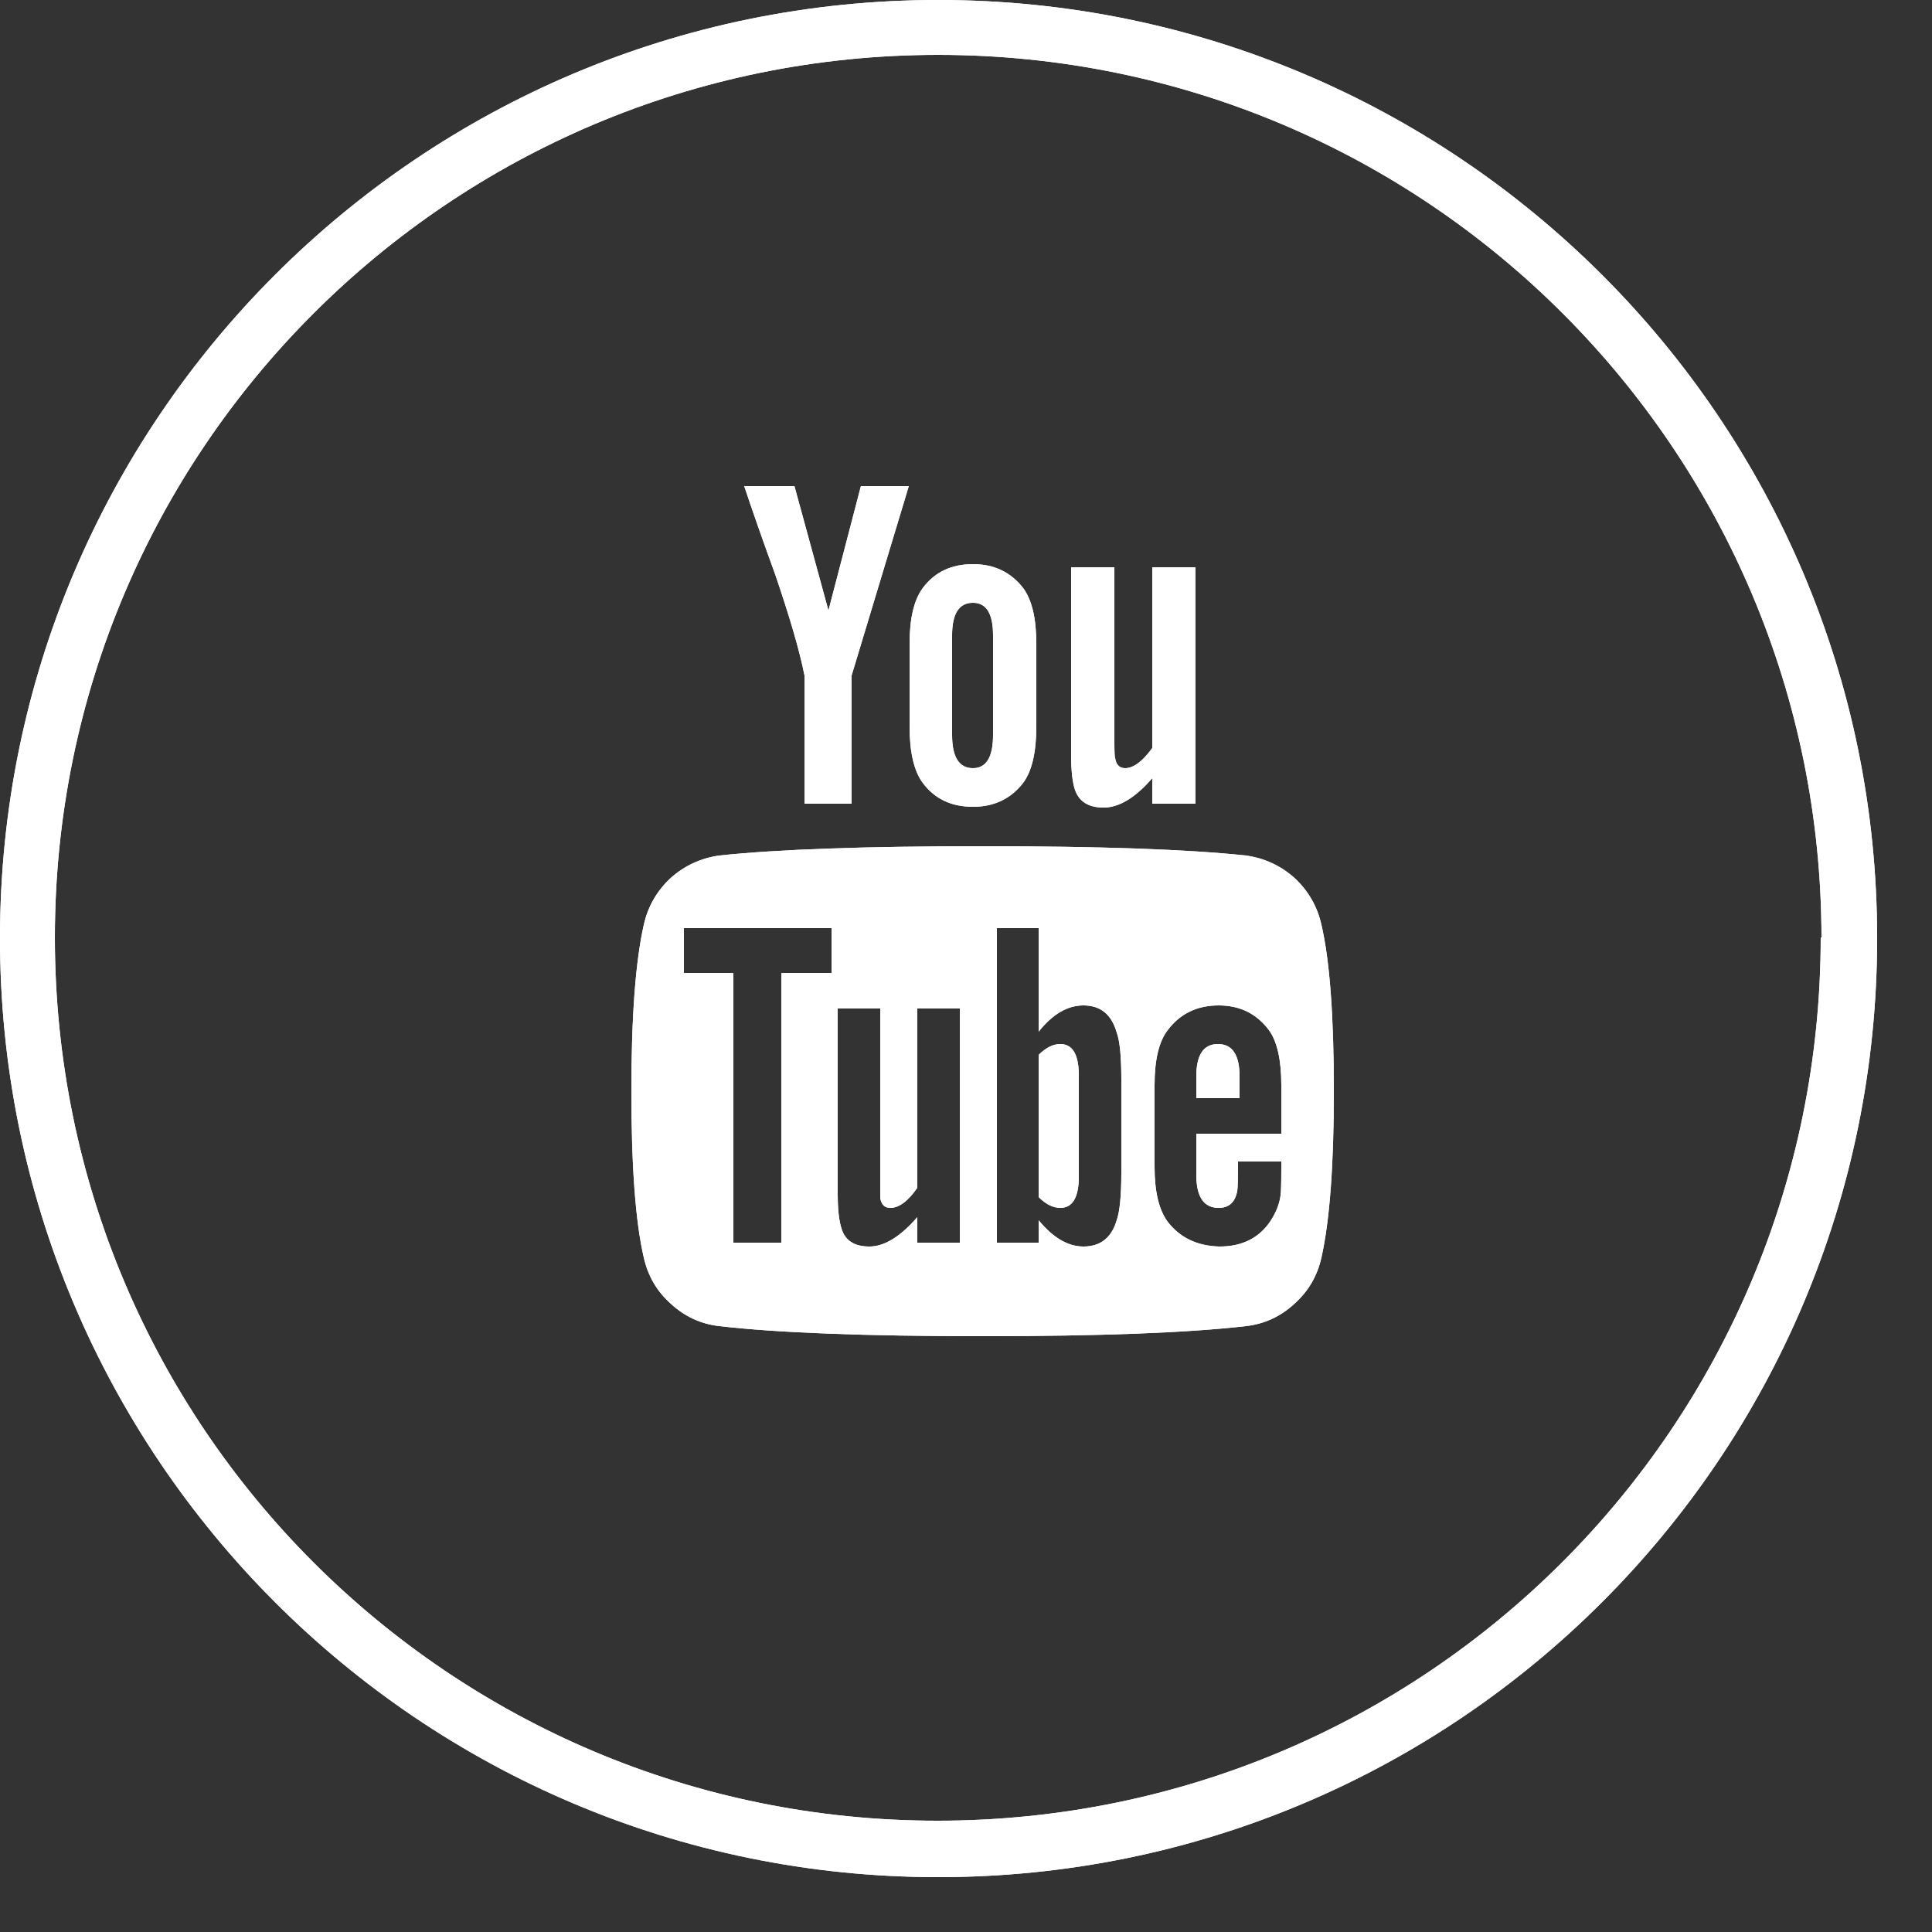 <?xml version="1.0" encoding="UTF-8"?> <svg xmlns="http://www.w3.org/2000/svg" version="1.2" viewBox="0 0 25 25" width="25" height="25"><rect x="0" y="0" width="25" height="25" fill="#333333" stroke="none"/><defs><clipPath id="cp1"><path d="m12.14 24.29c6.71 0 12.15-5.44 12.15-12.15 0-6.7-5.44-12.14-12.15-12.14-6.7 0-12.14 5.44-12.14 12.14 0 6.71 5.44 12.15 12.14 12.15z"></path></clipPath><clipPath id="cp2"><path d="m8 6.29h9.43v11h-9.43z"></path></clipPath><clipPath id="cp3"><path d="m12.14 24.29c6.71 0 12.15-5.44 12.15-12.15 0-6.7-5.44-12.14-12.15-12.14-6.7 0-12.14 5.44-12.14 12.14 0 6.71 5.44 12.15 12.14 12.15z"></path></clipPath><clipPath id="cp4"><path d="m8 6.29h9.43v11h-9.43z"></path></clipPath></defs><style> .s0 { fill: #ffffff } </style><g id="Clip-Path" clip-path="url(#cp1)"><g><path class="s0" d="m12.14 0.71c6.32 0 11.43 5.12 11.43 11.43h1.43c0-7.1-5.76-12.85-12.86-12.85zm-11.43 11.42c0-6.31 5.12-11.42 11.43-11.42v-1.43c-7.1 0-12.85 5.75-12.85 12.85zm11.42 11.43c-6.31 0-11.42-5.11-11.42-11.43h-1.43c0 7.1 5.75 12.86 12.85 12.86zm11.43-11.43c0 6.32-5.11 11.43-11.43 11.43v1.43c7.1 0 12.86-5.76 12.86-12.86z"></path></g></g><g id="Clip-Path" clip-path="url(#cp2)"><g><path class="s0" d="m17.26 14.12q0 1.43-0.16 2.15-0.08 0.36-0.35 0.6-0.27 0.25-0.63 0.29-1.13 0.13-3.41 0.13-2.27 0-3.4-0.13-0.36-0.04-0.63-0.29-0.27-0.24-0.35-0.6-0.16-0.69-0.16-2.15 0-1.44 0.16-2.15 0.08-0.36 0.35-0.61 0.27-0.24 0.63-0.29 1.13-0.12 3.4-0.12 2.28 0 3.41 0.12 0.36 0.05 0.63 0.29 0.27 0.25 0.35 0.61 0.16 0.69 0.16 2.15zm-0.68 0.99v-0.08h-0.56q0 0.32-0.01 0.38-0.04 0.22-0.24 0.22-0.29 0-0.29-0.43v-0.53h1.1v-0.63q0-0.49-0.16-0.71-0.24-0.32-0.65-0.32-0.42 0-0.66 0.32-0.17 0.22-0.17 0.71v1.06q0 0.48 0.17 0.71 0.24 0.31 0.67 0.32 0.44 0 0.66-0.33 0.11-0.17 0.13-0.33 0.01-0.06 0.01-0.36zm-6.47-2.52h0.65v-0.58h-1.91v0.58h0.64v3.49h0.62zm1.76 3.49h0.55v-3.03h-0.55v2.32q-0.18 0.26-0.35 0.26-0.11 0-0.13-0.13 0-0.02 0-0.21v-2.24h-0.55v2.4q0 0.3 0.05 0.45 0.07 0.23 0.36 0.23 0.29 0 0.62-0.38zm2.64-0.91v-1.2q0-0.45-0.06-0.61-0.1-0.35-0.43-0.35-0.31 0-0.58 0.34v-1.34h-0.54v4.07h0.54v-0.29q0.28 0.34 0.58 0.34 0.33 0 0.43-0.34 0.06-0.17 0.06-0.62zm1.53-1.24v0.28h-0.56v-0.28q0-0.42 0.28-0.42 0.28 0 0.28 0.42zm-2.63-5.6v1.07q0 0.5-0.17 0.73-0.24 0.31-0.65 0.31-0.42 0-0.65-0.31-0.17-0.23-0.17-0.73v-1.07q0-0.49 0.17-0.72 0.23-0.31 0.65-0.31 0.41 0 0.65 0.31 0.17 0.23 0.17 0.72zm0.55 5.59v1.3q0 0.41-0.24 0.41-0.14 0-0.28-0.14v-1.84q0.14-0.14 0.28-0.14 0.24 0 0.24 0.41zm-2.82-7.63h0.62l-0.74 2.45v1.66h-0.61v-1.66q-0.09-0.46-0.38-1.31-0.23-0.63-0.4-1.14h0.65l0.44 1.61zm1.71 3.22v-1.29q0-0.42-0.26-0.42-0.27 0-0.27 0.42v1.29q0 0.43 0.27 0.43 0.26 0 0.26-0.43zm2.62-2.17v3.06h-0.56v-0.33q-0.33 0.38-0.63 0.38-0.29 0-0.37-0.23-0.05-0.15-0.05-0.46v-2.42h0.56v2.25q0 0.21 0.01 0.22 0.02 0.13 0.13 0.13 0.16 0 0.35-0.26v-2.34z"></path></g></g><g id="Clip-Path" clip-path="url(#cp3)"><g><path class="s0" d="m12.14 0.71c6.32 0 11.43 5.12 11.43 11.43h1.43c0-7.1-5.76-12.85-12.86-12.85zm-11.43 11.42c0-6.31 5.12-11.42 11.43-11.42v-1.43c-7.1 0-12.85 5.75-12.85 12.85zm11.42 11.43c-6.31 0-11.42-5.11-11.42-11.43h-1.43c0 7.1 5.75 12.86 12.85 12.86zm11.43-11.43c0 6.32-5.11 11.43-11.43 11.43v1.43c7.1 0 12.86-5.76 12.86-12.86z"></path></g></g><g id="Clip-Path" clip-path="url(#cp4)"><g><path class="s0" d="m17.26 14.12q0 1.43-0.16 2.15-0.08 0.36-0.35 0.6-0.27 0.25-0.63 0.29-1.13 0.13-3.41 0.13-2.27 0-3.4-0.13-0.36-0.04-0.63-0.29-0.27-0.24-0.35-0.6-0.16-0.69-0.16-2.15 0-1.44 0.16-2.15 0.08-0.36 0.35-0.61 0.27-0.24 0.63-0.29 1.13-0.12 3.4-0.12 2.28 0 3.41 0.12 0.36 0.05 0.63 0.29 0.27 0.25 0.35 0.61 0.16 0.69 0.16 2.15zm-0.68 0.99v-0.08h-0.56q0 0.32-0.01 0.38-0.04 0.22-0.24 0.22-0.29 0-0.29-0.43v-0.53h1.1v-0.63q0-0.49-0.16-0.71-0.24-0.32-0.65-0.32-0.42 0-0.66 0.32-0.17 0.22-0.17 0.71v1.06q0 0.48 0.17 0.71 0.24 0.31 0.67 0.32 0.44 0 0.66-0.33 0.11-0.17 0.13-0.33 0.01-0.06 0.01-0.36zm-6.47-2.52h0.65v-0.58h-1.91v0.58h0.64v3.49h0.62zm1.76 3.49h0.55v-3.03h-0.55v2.32q-0.18 0.26-0.35 0.26-0.11 0-0.13-0.13 0-0.02 0-0.21v-2.24h-0.55v2.4q0 0.3 0.05 0.45 0.07 0.23 0.36 0.23 0.29 0 0.62-0.38zm2.64-0.91v-1.2q0-0.45-0.06-0.61-0.1-0.35-0.43-0.35-0.31 0-0.58 0.34v-1.34h-0.54v4.07h0.54v-0.29q0.28 0.34 0.58 0.34 0.33 0 0.43-0.34 0.06-0.17 0.06-0.62zm1.53-1.24v0.28h-0.56v-0.28q0-0.42 0.28-0.42 0.28 0 0.28 0.42zm-2.63-5.6v1.07q0 0.5-0.17 0.73-0.24 0.31-0.65 0.31-0.42 0-0.65-0.31-0.17-0.23-0.17-0.73v-1.07q0-0.49 0.17-0.72 0.23-0.31 0.65-0.31 0.41 0 0.65 0.31 0.17 0.23 0.17 0.72zm0.55 5.59v1.3q0 0.41-0.24 0.41-0.14 0-0.28-0.14v-1.84q0.14-0.14 0.28-0.14 0.24 0 0.24 0.41zm-2.82-7.63h0.62l-0.74 2.45v1.66h-0.61v-1.66q-0.09-0.46-0.38-1.31-0.23-0.63-0.4-1.14h0.65l0.44 1.61zm1.71 3.22v-1.29q0-0.42-0.26-0.42-0.27 0-0.27 0.42v1.29q0 0.43 0.27 0.43 0.26 0 0.26-0.43zm2.62-2.17v3.06h-0.56v-0.33q-0.33 0.38-0.63 0.38-0.29 0-0.37-0.23-0.05-0.15-0.05-0.46v-2.42h0.56v2.25q0 0.21 0.01 0.22 0.02 0.13 0.13 0.13 0.16 0 0.35-0.26v-2.34z"></path></g></g></svg> 